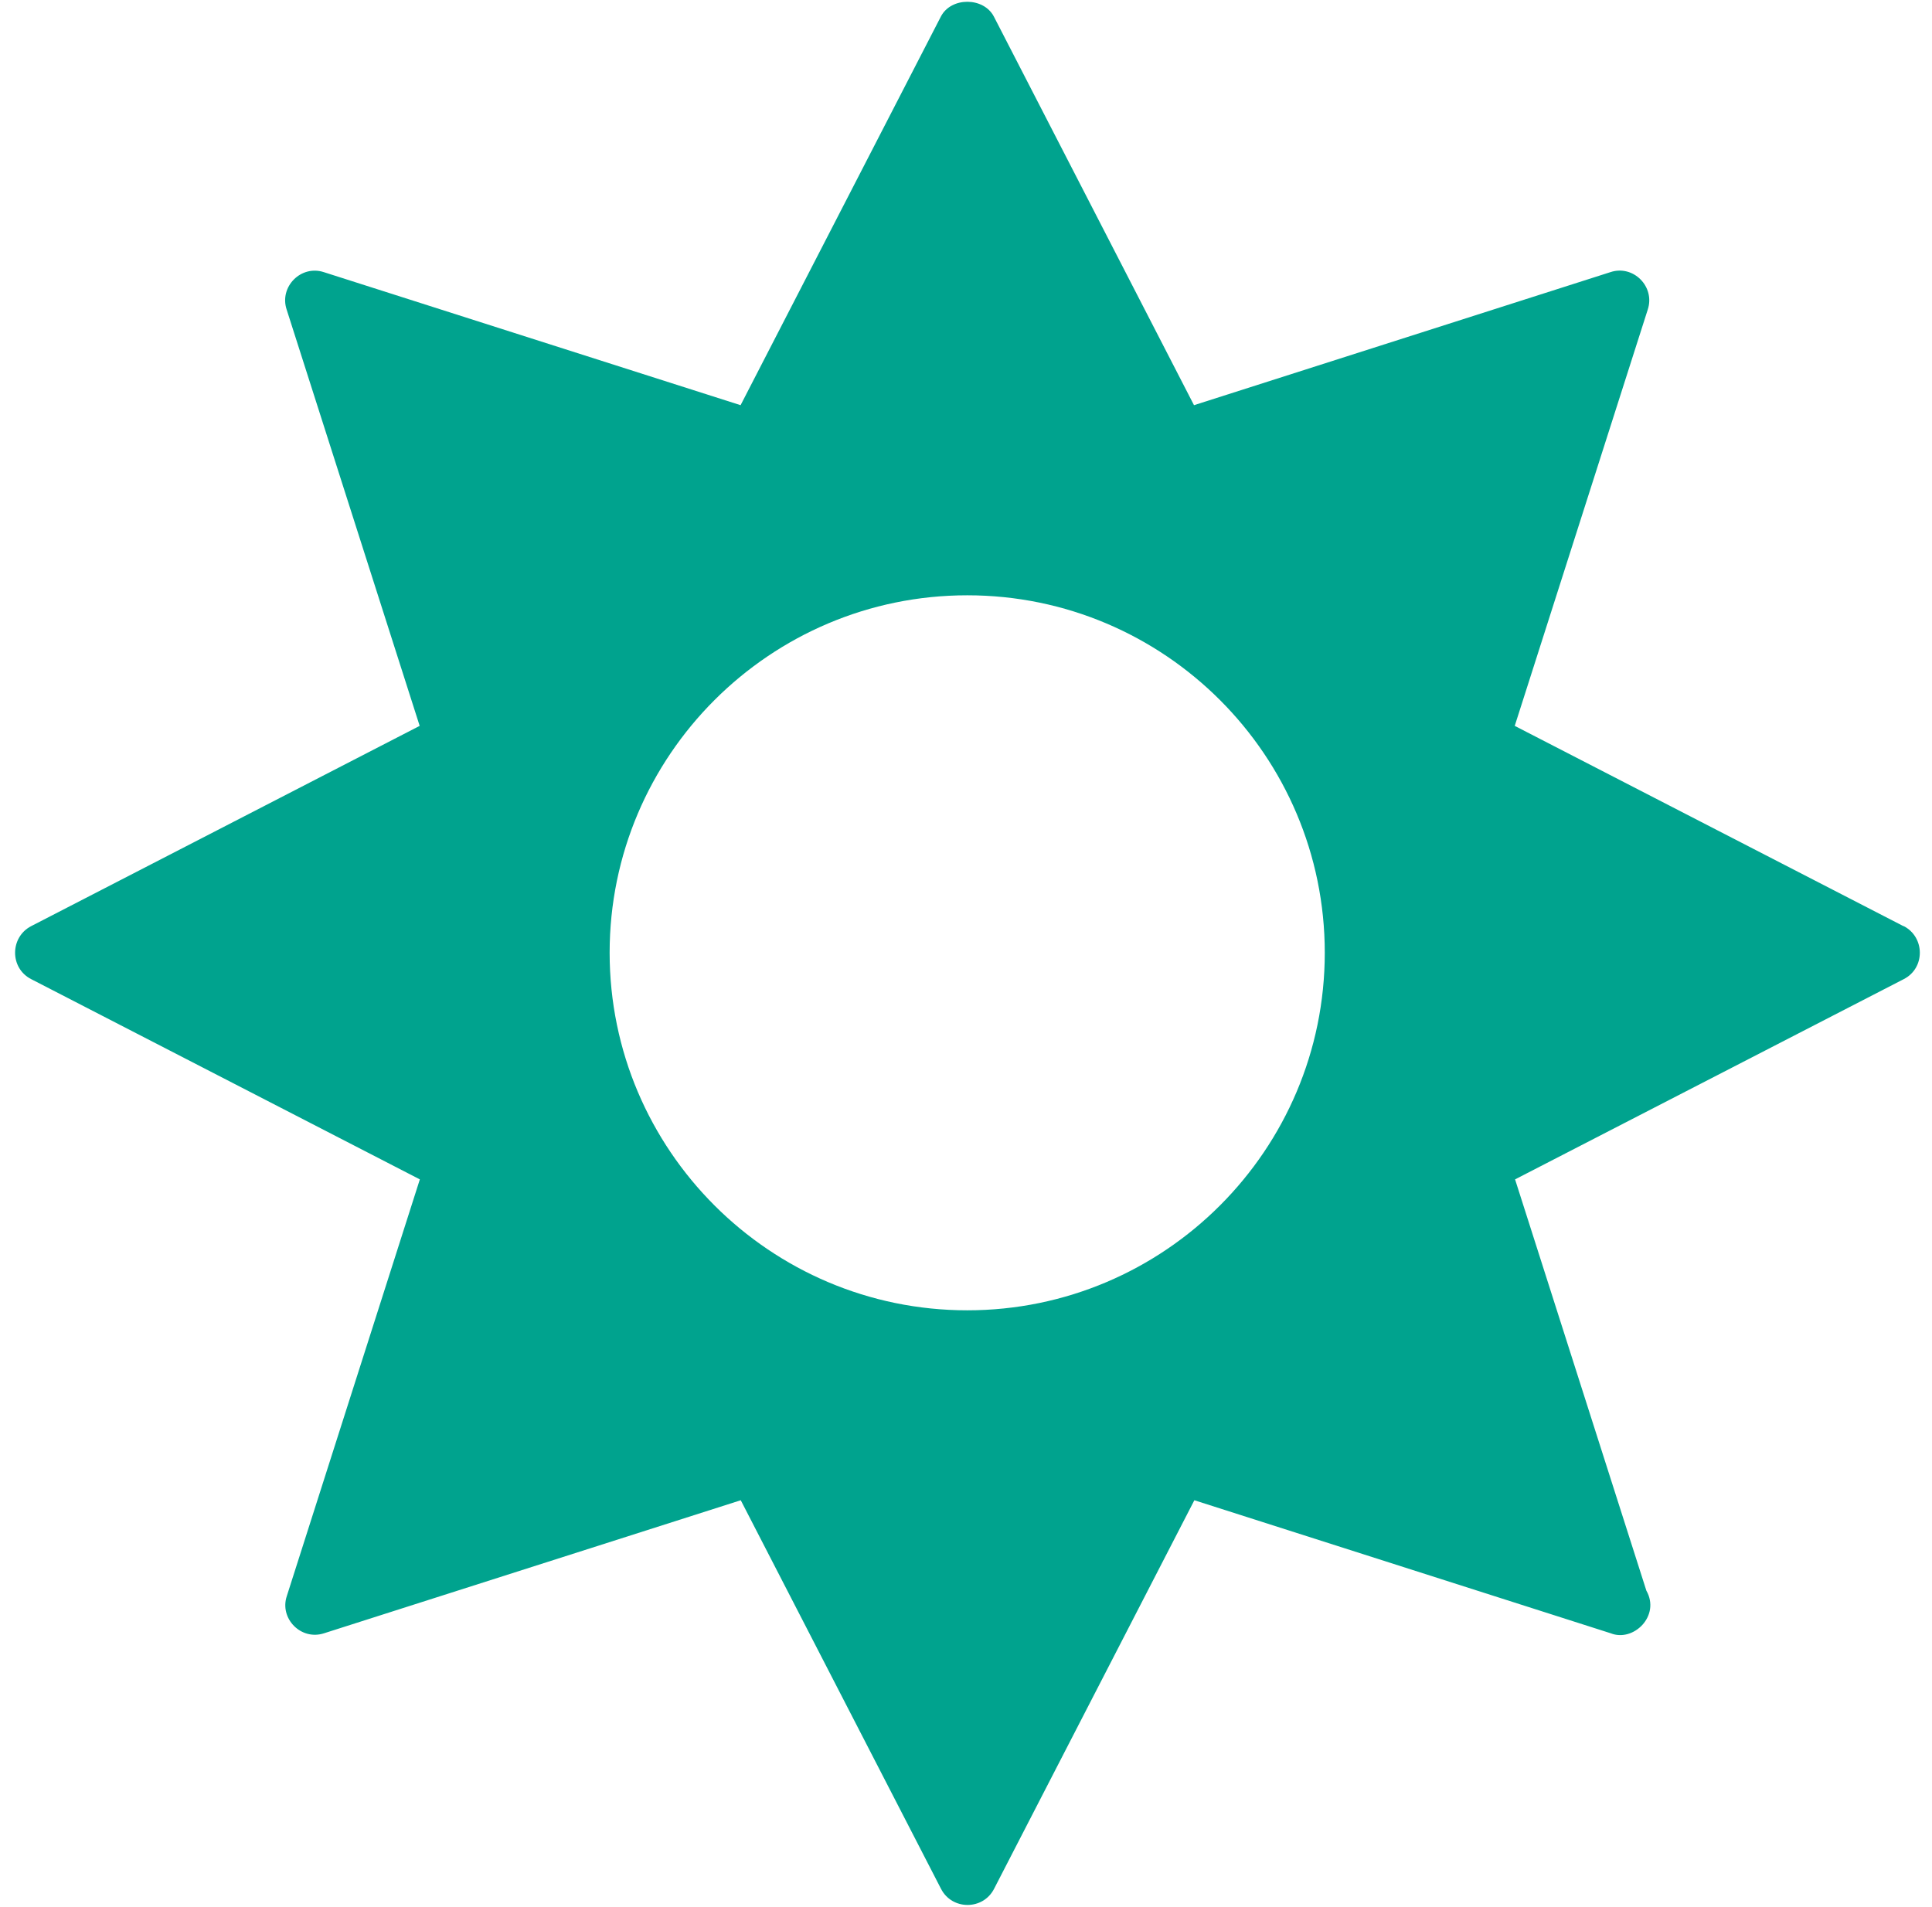 <svg width="77" height="76" viewBox="0 0 77 76" fill="none" xmlns="http://www.w3.org/2000/svg">
<path d="M75.862 36.917L60.37 28.934L65.671 12.341C65.974 11.427 65.094 10.54 64.179 10.849L47.587 16.151L39.61 0.659C39.198 -0.125 37.905 -0.125 37.499 0.659L29.516 16.151L12.91 10.849C11.995 10.547 11.122 11.434 11.425 12.341L16.726 28.934L1.241 36.917C0.395 37.357 0.382 38.588 1.241 39.028L16.733 47.011L11.432 63.617C11.129 64.511 11.995 65.405 12.917 65.103L29.523 59.801L37.506 75.293C37.946 76.146 39.177 76.146 39.617 75.293L47.601 59.801L64.193 65.103C65.101 65.467 66.187 64.408 65.616 63.404L60.383 47.011L75.876 39.028C76.735 38.588 76.721 37.357 75.876 36.917H75.862ZM52.799 37.976C52.799 45.836 46.411 52.23 38.551 52.23C30.692 52.23 24.297 45.836 24.297 37.976C24.297 30.116 30.692 23.729 38.551 23.729C46.411 23.729 52.799 30.116 52.799 37.976Z" fill="#00A38E"/>
</svg>
